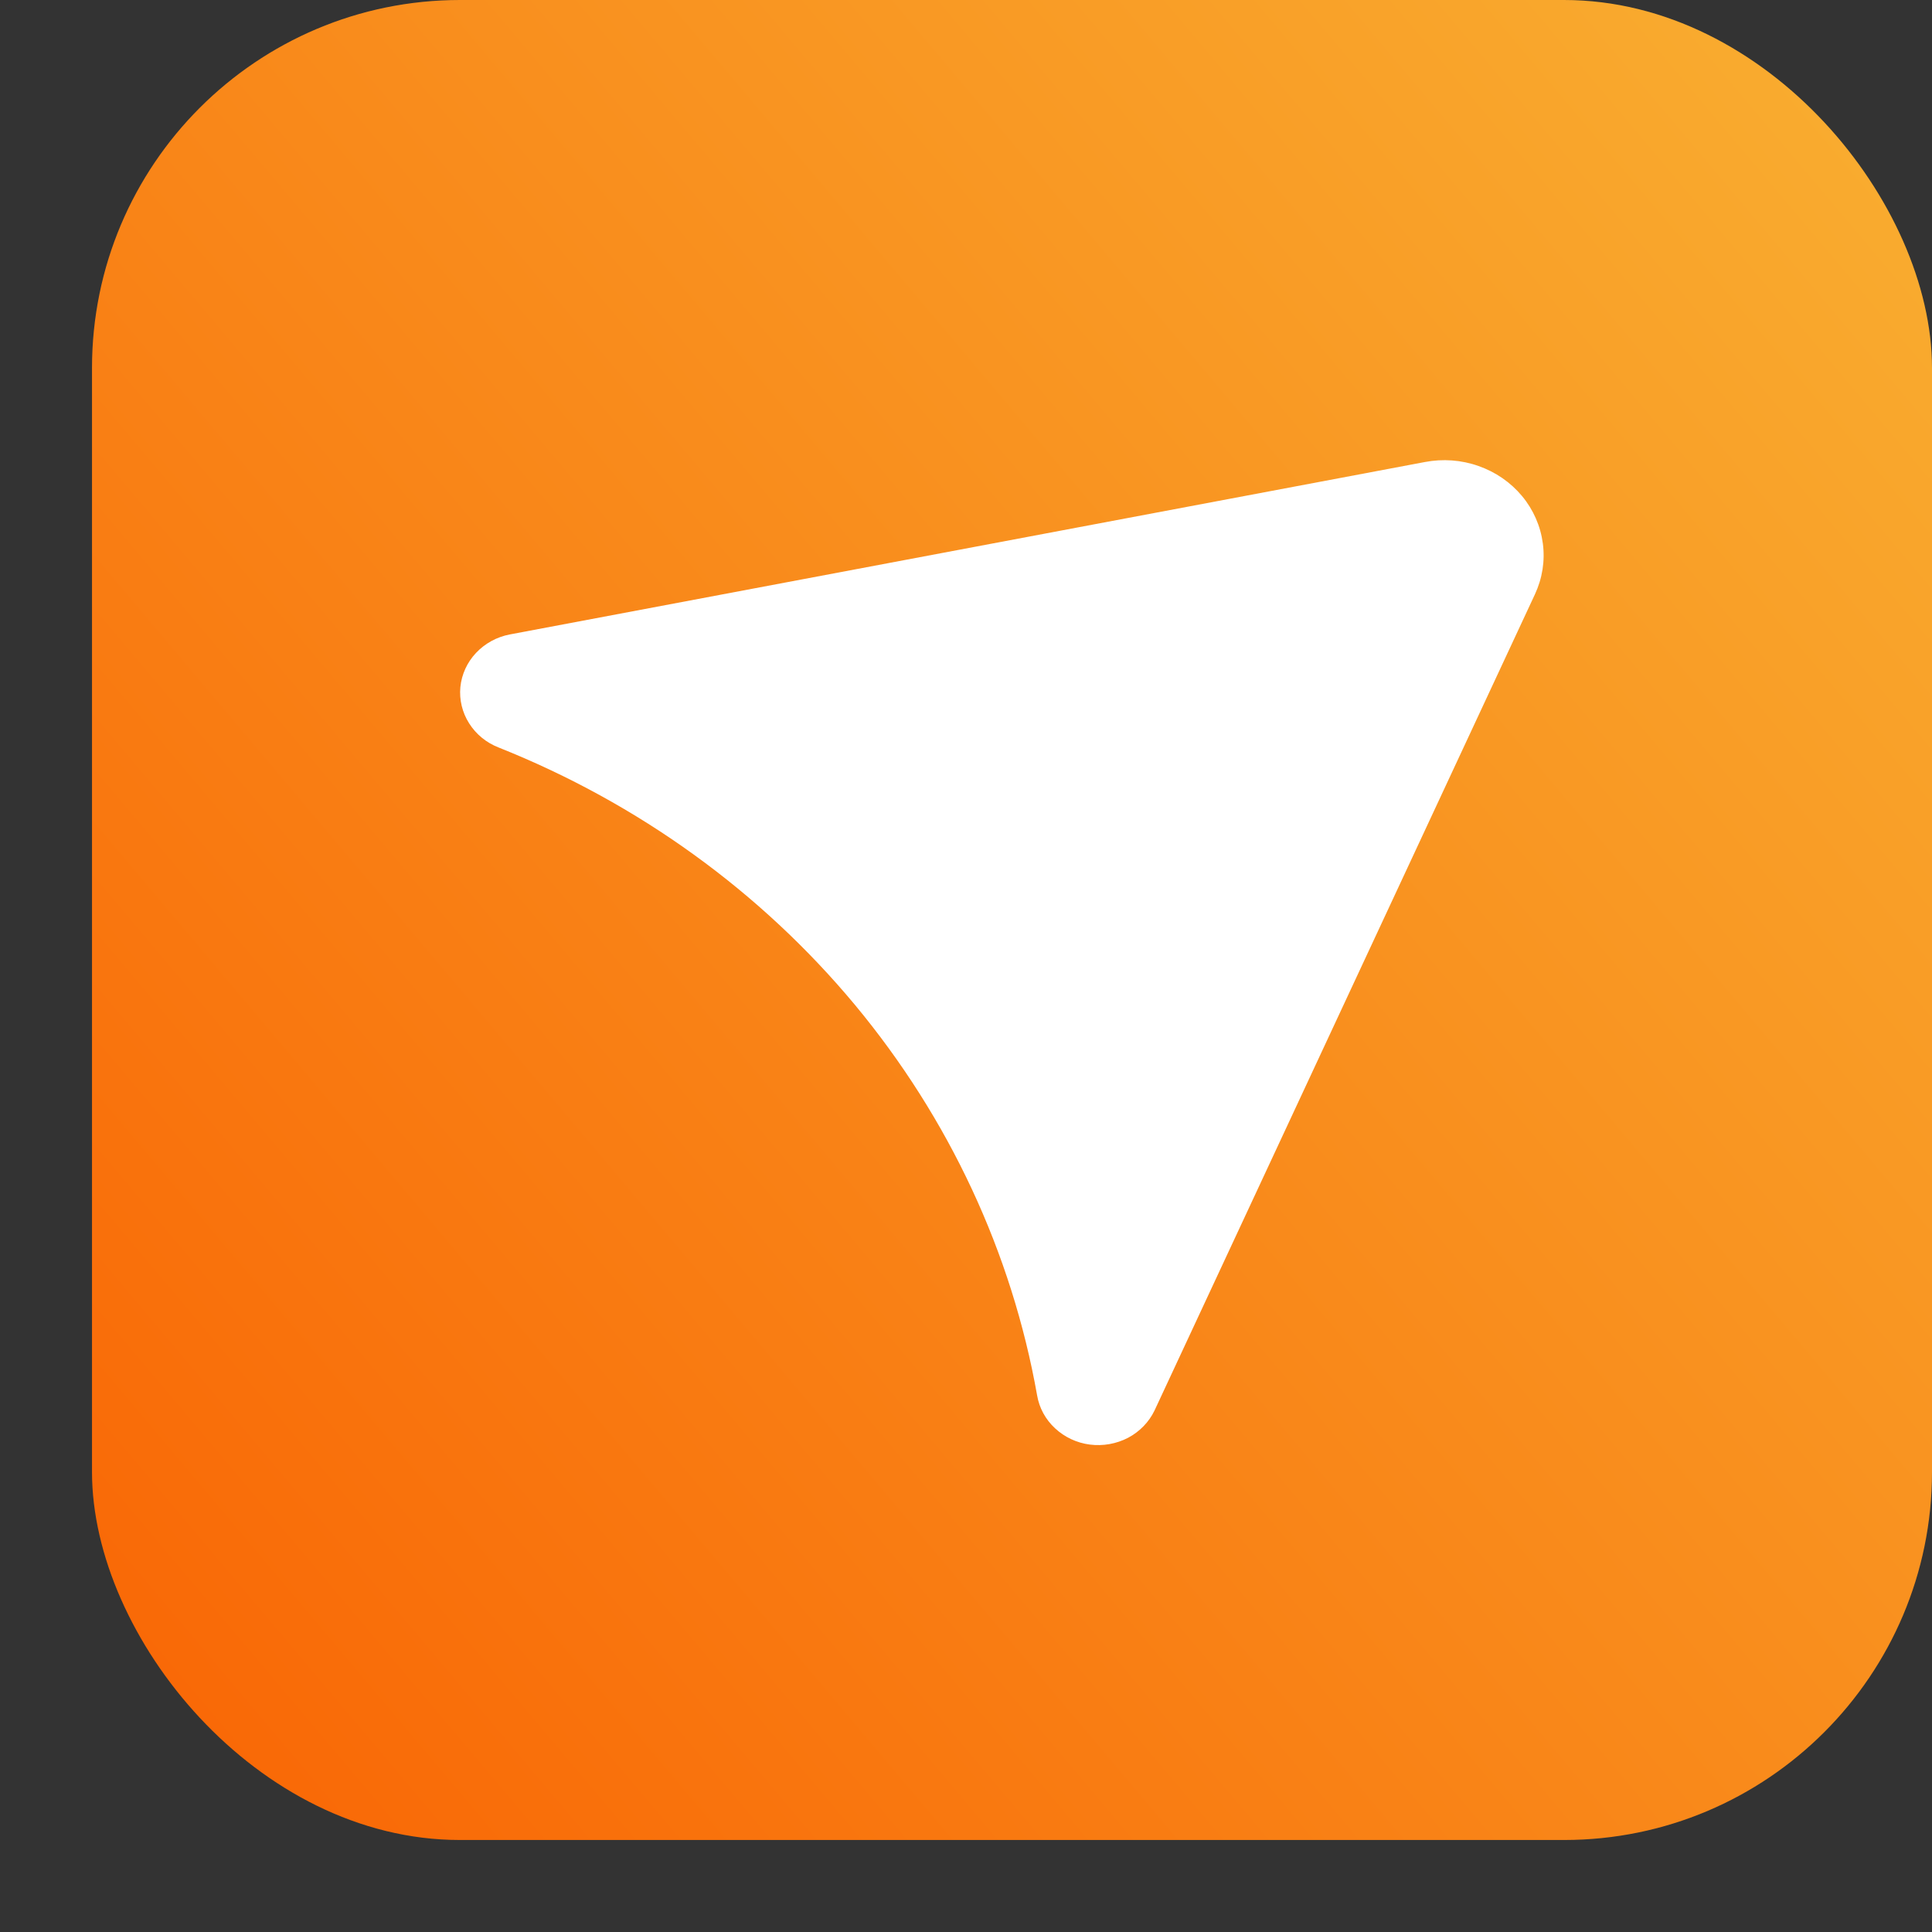 <svg width="21" height="21" viewBox="0 0 21 21" fill="none" xmlns="http://www.w3.org/2000/svg">
<rect x="0" y="0" width="21" height="21" fill="#333333" stroke="none"/>
<rect x="1" width="20" height="20" rx="4" fill="url(#paint0_linear_4610_54503)"/>
<path d="M11.273 15.167C10.998 13.616 10.317 12.156 9.294 10.924C8.27 9.693 6.938 8.73 5.42 8.125C5.286 8.073 5.174 7.981 5.099 7.862C5.024 7.744 4.991 7.605 5.004 7.468C5.018 7.33 5.077 7.2 5.174 7.097C5.271 6.994 5.4 6.923 5.542 6.896L15.488 5.022C15.682 4.985 15.884 4.999 16.07 5.065C16.256 5.13 16.42 5.243 16.544 5.392C16.667 5.54 16.745 5.718 16.77 5.907C16.795 6.095 16.765 6.286 16.684 6.46L12.549 15.332C12.489 15.457 12.388 15.561 12.262 15.628C12.135 15.694 11.99 15.72 11.847 15.702C11.704 15.684 11.571 15.621 11.468 15.525C11.364 15.429 11.296 15.303 11.273 15.167Z" fill="white"/>
<defs>
<linearGradient id="paint0_linear_4610_54503" x1="-1.5" y1="20.833" x2="22.641" y2="0.463" gradientUnits="userSpaceOnUse">
<stop stop-color="#F95E00"/>
<stop offset="1" stop-color="#F9B233"/>
</linearGradient>
</defs>
</svg>

